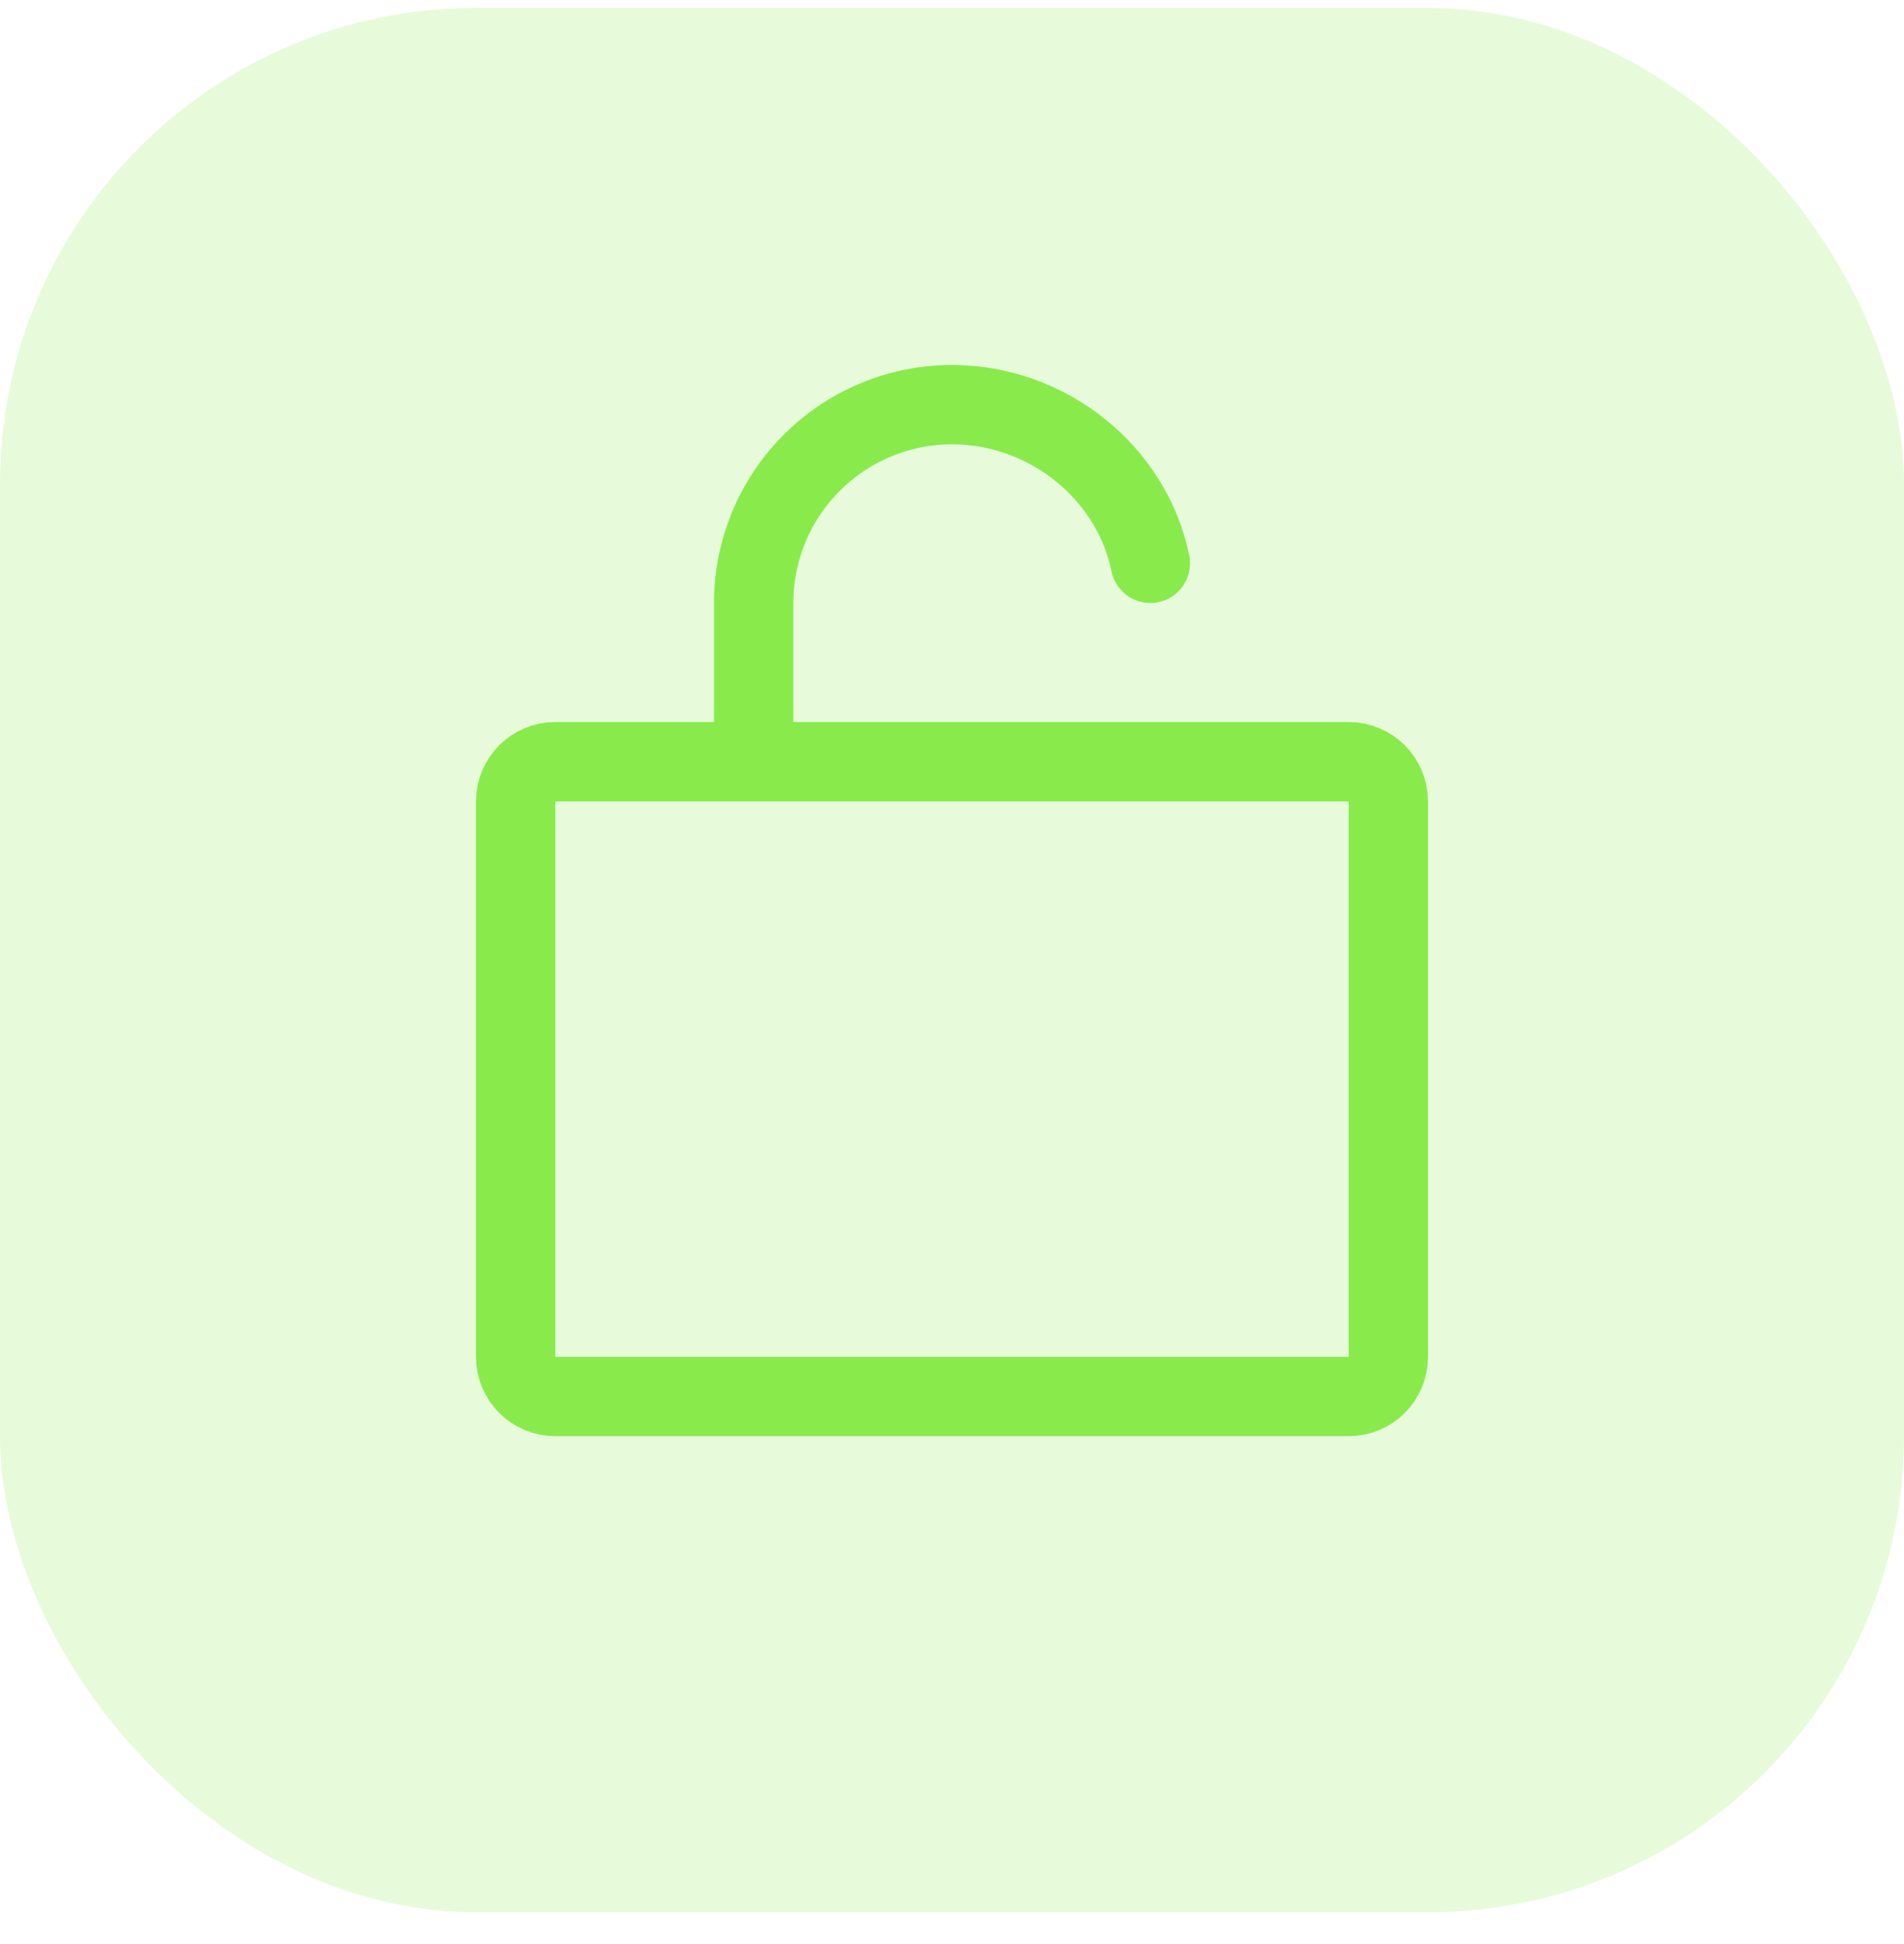 <svg width="48" height="49" viewBox="0 0 48 49" fill="none" xmlns="http://www.w3.org/2000/svg">
<rect y="0.199" width="48" height="48" rx="12" fill="#88EB4B" fill-opacity="0.2"/>
<g clip-path="url(#clip0_5283_4675)">
<path d="M34 19.199H14C13.448 19.199 13 19.647 13 20.199V34.199C13 34.752 13.448 35.199 14 35.199H34C34.552 35.199 35 34.752 35 34.199V20.199C35 19.647 34.552 19.199 34 19.199Z" stroke="#88EB4B" stroke-width="2" stroke-linecap="round" stroke-linejoin="round"/>
<path d="M19 19.199V15.199C19 13.873 19.527 12.601 20.465 11.664C21.402 10.726 22.674 10.199 24 10.199C26.419 10.199 28.536 11.917 29 14.199" stroke="#88EB4B" stroke-width="2" stroke-linecap="round" stroke-linejoin="round"/>
</g>
<defs>
<clipPath id="clip0_5283_4675">
<rect width="32" height="32" fill="white" transform="translate(8 8.199)"/>
</clipPath>
</defs>
</svg>
